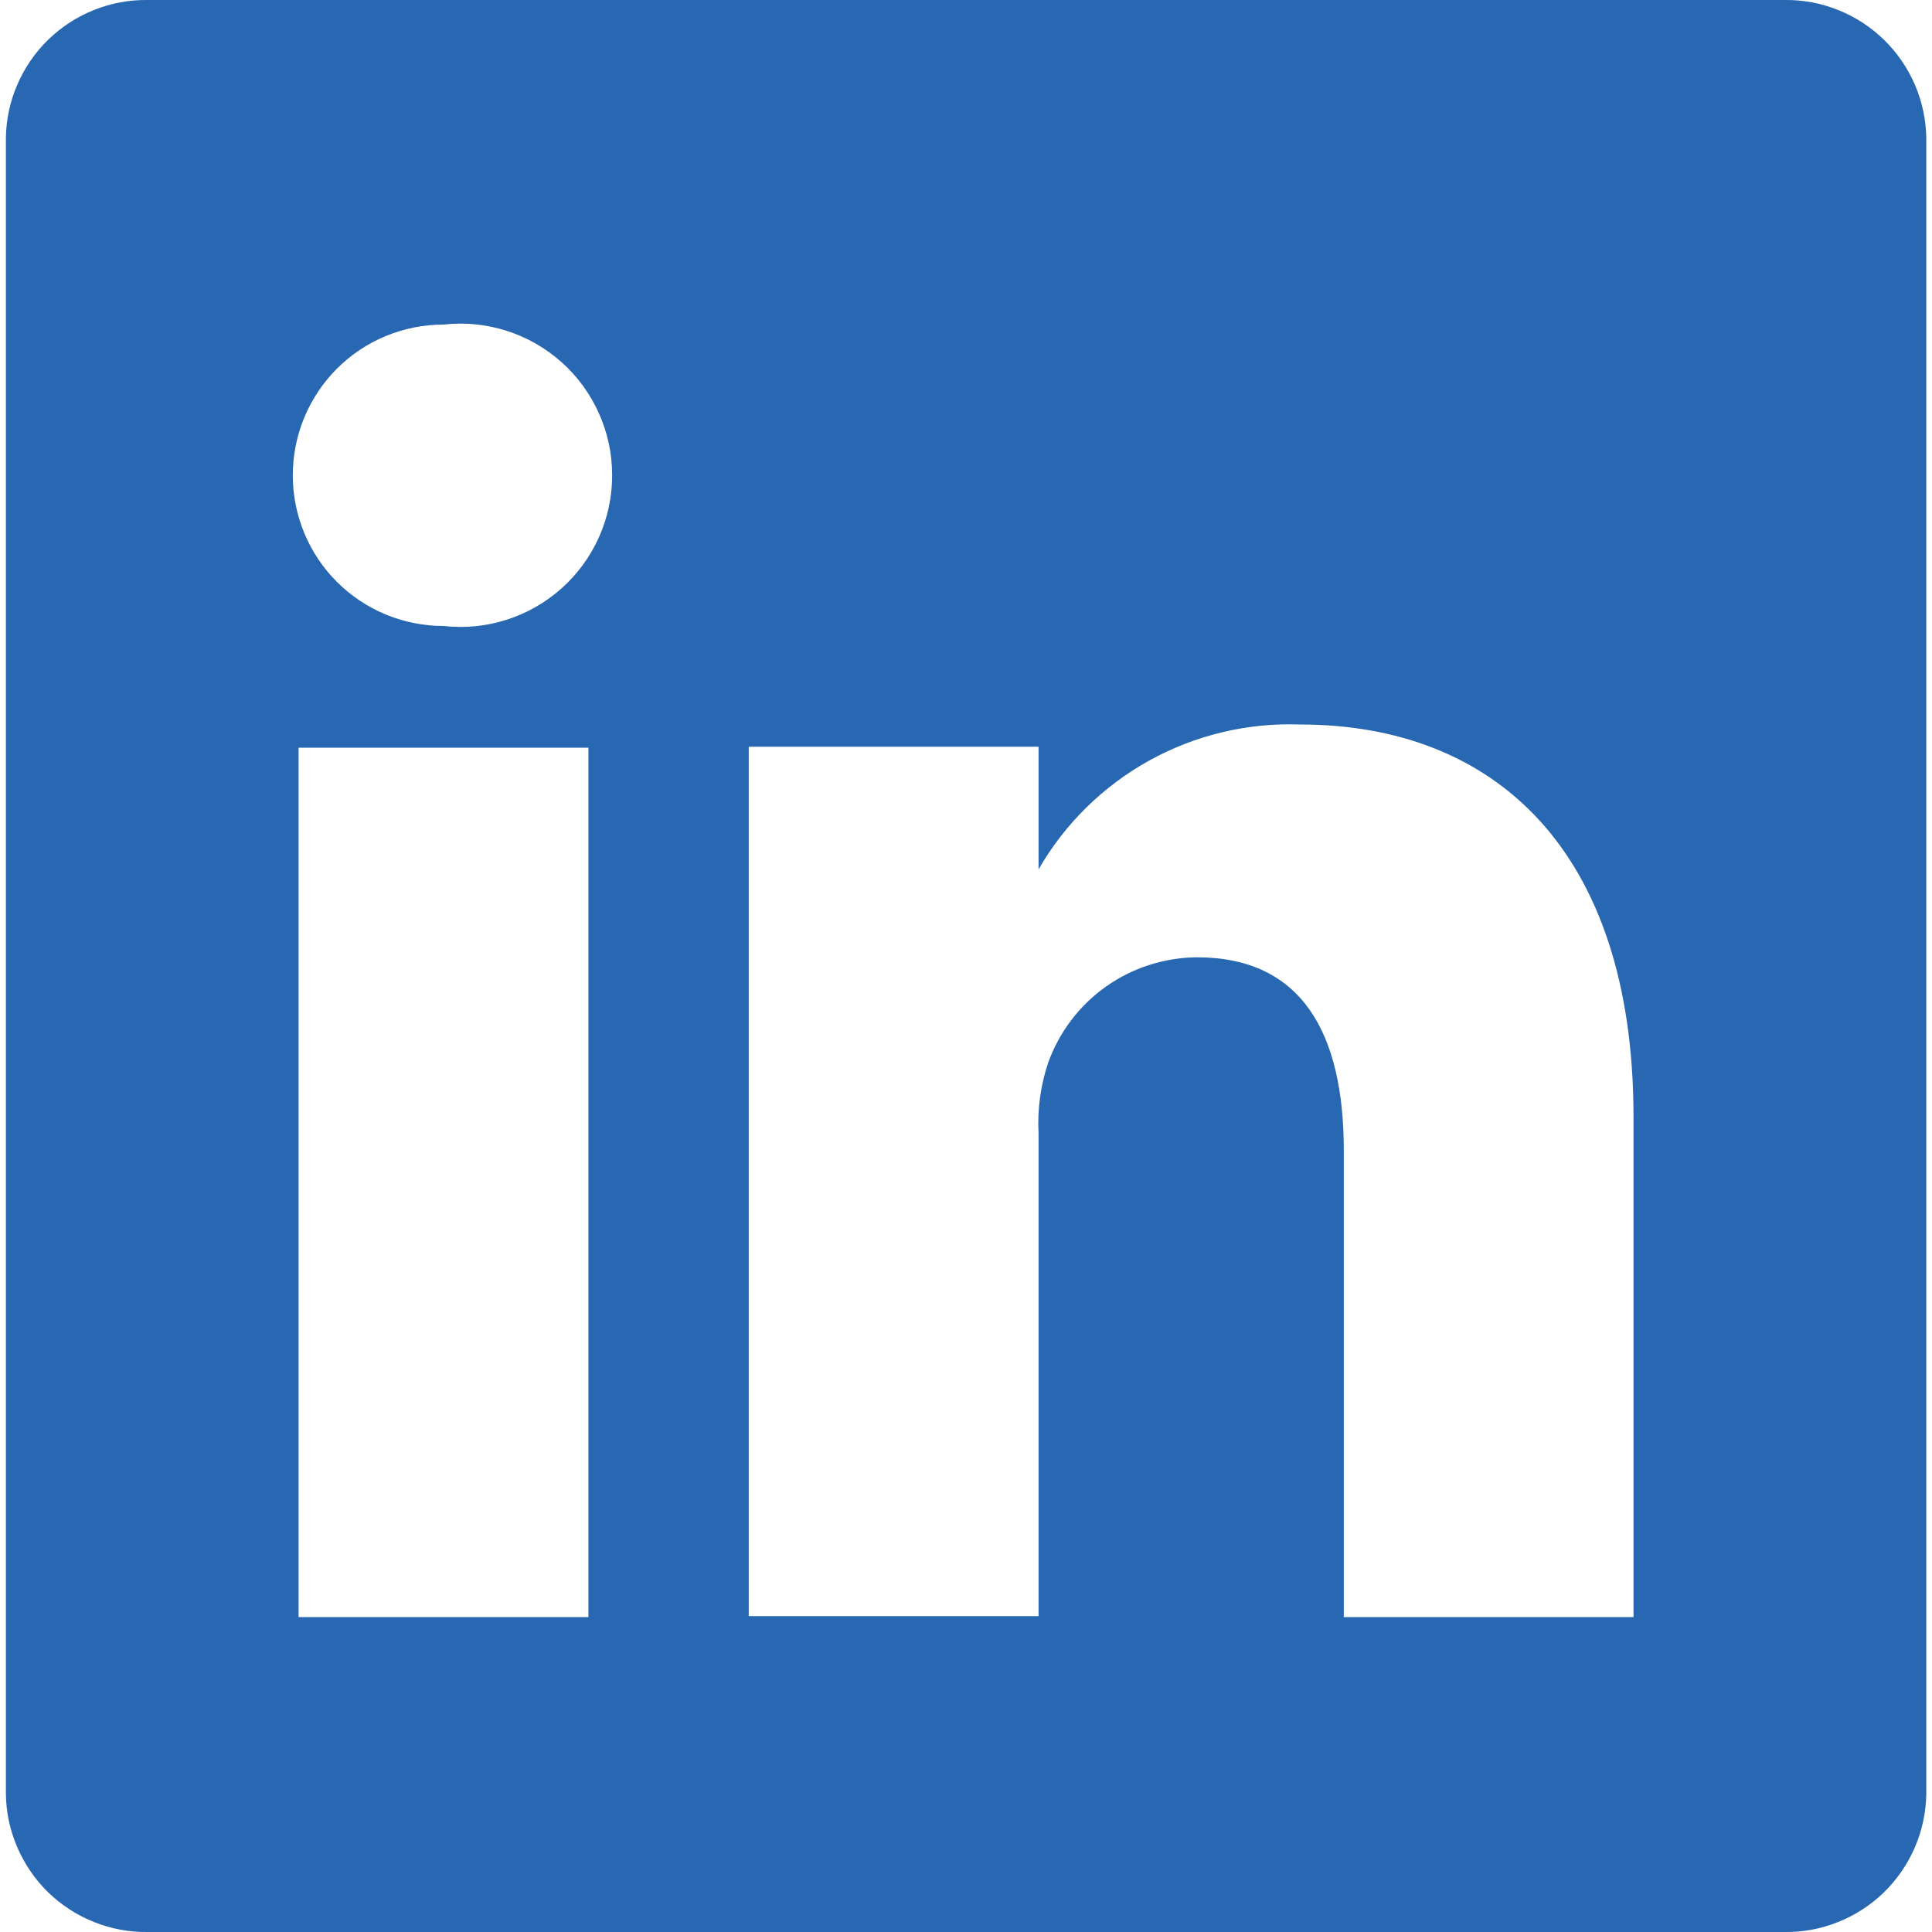 <svg width="20" height="20" viewBox="0 0 20 20" fill="none" xmlns="http://www.w3.org/2000/svg">
<path d="M18.471 4.8278e-05H1.531C1.34 -0.003 1.151 0.032 0.974 0.103C0.797 0.173 0.636 0.278 0.499 0.411C0.363 0.543 0.254 0.702 0.179 0.877C0.103 1.052 0.063 1.24 0.061 1.43V18.57C0.063 18.761 0.103 18.948 0.179 19.123C0.254 19.298 0.363 19.457 0.499 19.59C0.636 19.722 0.797 19.827 0.974 19.897C1.151 19.968 1.34 20.003 1.531 20H18.471C18.661 20.003 18.85 19.968 19.027 19.897C19.204 19.827 19.365 19.722 19.502 19.59C19.638 19.457 19.747 19.298 19.823 19.123C19.898 18.948 19.938 18.761 19.941 18.57V1.43C19.938 1.24 19.898 1.052 19.823 0.877C19.747 0.702 19.638 0.543 19.502 0.411C19.365 0.278 19.204 0.173 19.027 0.103C18.85 0.032 18.661 -0.003 18.471 4.8278e-05ZM6.091 16.74H3.091V7.74H6.091V16.74ZM4.591 6.48C4.177 6.48 3.78 6.316 3.487 6.023C3.195 5.731 3.031 5.334 3.031 4.92C3.031 4.506 3.195 4.11 3.487 3.817C3.78 3.524 4.177 3.36 4.591 3.36C4.81 3.335 5.033 3.357 5.243 3.424C5.454 3.491 5.648 3.602 5.813 3.749C5.978 3.896 6.11 4.077 6.2 4.279C6.291 4.48 6.337 4.699 6.337 4.92C6.337 5.141 6.291 5.36 6.2 5.562C6.11 5.763 5.978 5.944 5.813 6.091C5.648 6.238 5.454 6.349 5.243 6.416C5.033 6.483 4.81 6.505 4.591 6.48ZM16.91 16.74H13.911V11.91C13.911 10.7 13.48 9.91 12.39 9.91C12.053 9.913 11.725 10.018 11.449 10.213C11.174 10.408 10.965 10.683 10.851 11C10.772 11.235 10.738 11.483 10.751 11.73V16.73H7.751C7.751 16.73 7.751 8.55 7.751 7.73H10.751V9C11.023 8.527 11.419 8.138 11.897 7.873C12.374 7.609 12.915 7.48 13.46 7.5C15.46 7.5 16.91 8.79 16.91 11.56V16.74Z" fill="#2867B2"/>
</svg>
